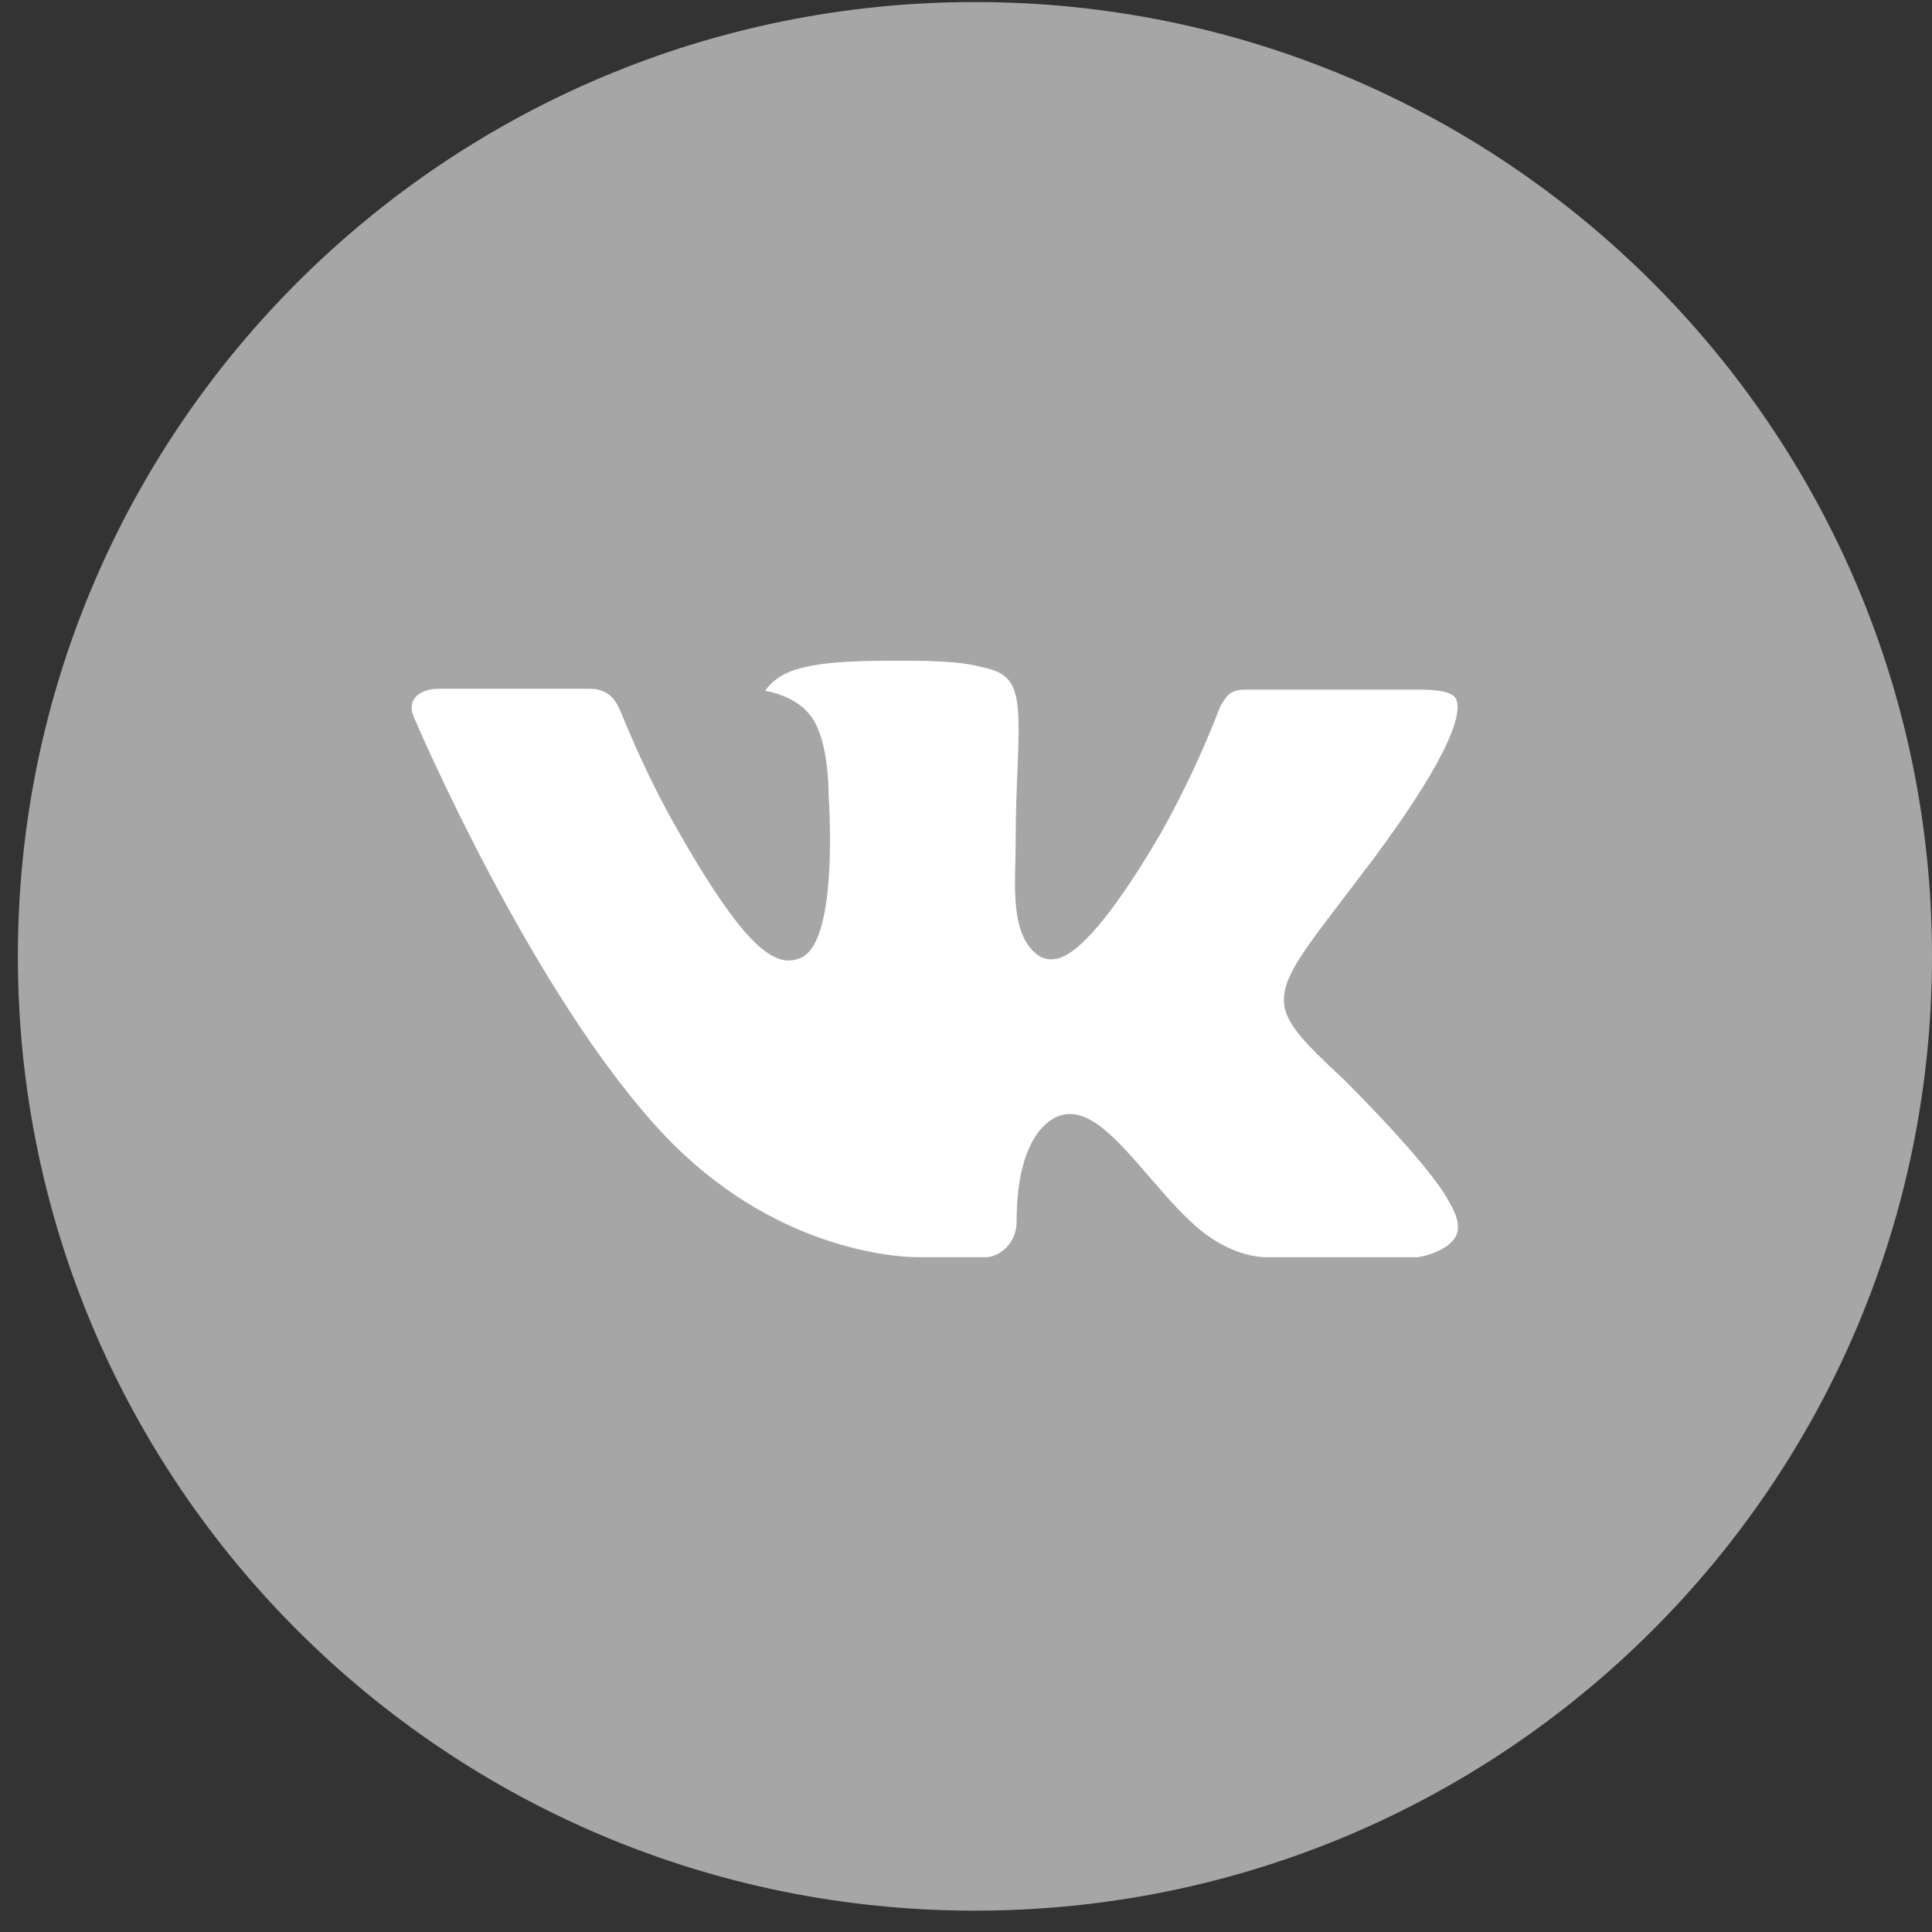 <?xml version="1.0" encoding="UTF-8"?> <svg xmlns="http://www.w3.org/2000/svg" width="82" height="82" viewBox="0 0 82 82" fill="none"><rect x="0" y="0" width="82" height="82" fill="#333333" stroke="none"/> <circle cx="41.379" cy="40.707" r="29.116" fill="white"></circle> <path d="M41.379 0.087C18.944 0.087 0.758 18.221 0.758 40.59C0.758 62.96 18.944 81.094 41.379 81.094C63.813 81.094 82 62.96 82 40.59C82 18.221 63.813 0.087 41.379 0.087ZM57.001 45.784C57.001 45.784 60.593 49.32 61.478 50.961C61.503 50.995 61.516 51.029 61.524 51.045C61.884 51.649 61.968 52.117 61.791 52.467C61.495 53.05 60.479 53.337 60.132 53.362H53.785C53.345 53.362 52.423 53.248 51.306 52.48C50.447 51.881 49.6 50.898 48.775 49.94C47.544 48.514 46.478 47.282 45.403 47.282C45.266 47.282 45.131 47.303 45.001 47.345C44.188 47.607 43.148 48.763 43.148 51.843C43.148 52.805 42.386 53.358 41.849 53.358H38.941C37.951 53.358 32.793 53.012 28.224 48.206C22.63 42.32 17.594 30.515 17.552 30.405C17.235 29.642 17.891 29.233 18.606 29.233H25.016C25.871 29.233 26.15 29.752 26.345 30.211C26.573 30.747 27.411 32.878 28.786 35.274C31.016 39.181 32.383 40.768 33.479 40.768C33.684 40.765 33.886 40.713 34.067 40.616C35.497 39.823 35.231 34.739 35.167 33.684C35.167 33.486 35.163 31.41 34.431 30.414C33.906 29.692 33.013 29.418 32.472 29.317C32.691 29.015 32.98 28.771 33.314 28.604C34.295 28.114 36.064 28.043 37.82 28.043H38.798C40.702 28.068 41.193 28.191 41.882 28.363C43.279 28.697 43.308 29.596 43.186 32.671C43.148 33.545 43.109 34.532 43.109 35.696C43.109 35.95 43.097 36.219 43.097 36.506C43.054 38.072 43.004 39.848 44.112 40.578C44.257 40.668 44.424 40.717 44.595 40.717C44.98 40.717 46.139 40.717 49.279 35.346C50.247 33.617 51.088 31.821 51.796 29.971C51.86 29.861 52.046 29.524 52.266 29.393C52.428 29.31 52.608 29.268 52.791 29.271H60.327C61.148 29.271 61.71 29.393 61.816 29.709C62.002 30.211 61.782 31.743 58.342 36.388L56.806 38.409C53.688 42.485 53.688 42.692 57.001 45.784Z" fill="#A6A6A6"></path> </svg> 